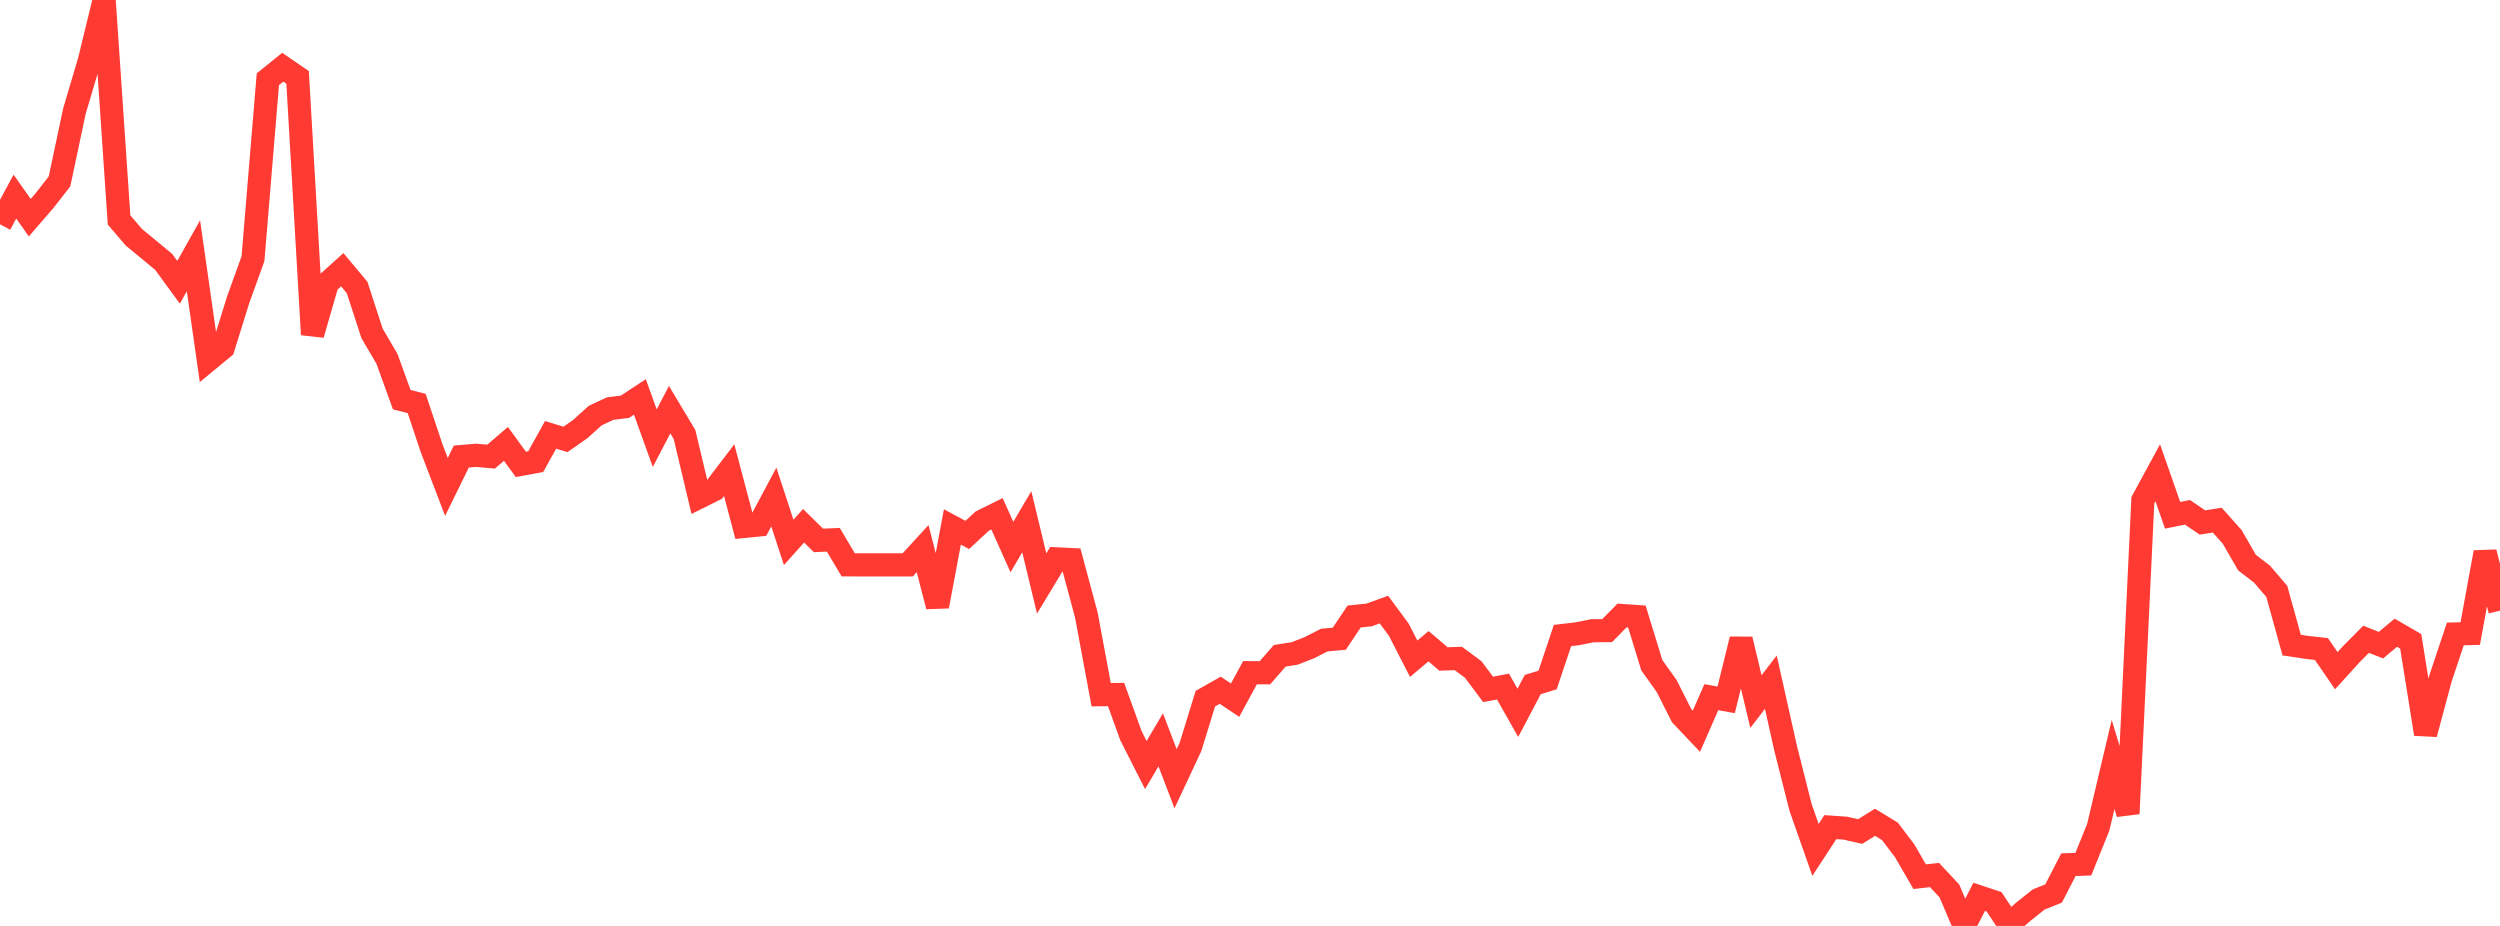 <?xml version="1.0" standalone="no"?>
<!DOCTYPE svg PUBLIC "-//W3C//DTD SVG 1.1//EN" "http://www.w3.org/Graphics/SVG/1.1/DTD/svg11.dtd">

<svg width="135" height="50" viewBox="0 0 135 50" preserveAspectRatio="none" 
  xmlns="http://www.w3.org/2000/svg"
  xmlns:xlink="http://www.w3.org/1999/xlink">


<polyline points="0.0, 12.111 0.804, 10.617 1.607, 11.755 2.411, 10.826 3.214, 9.795 4.018, 6.003 4.821, 3.296 5.625, 0.0 6.429, 11.878 7.232, 12.816 8.036, 13.477 8.839, 14.143 9.643, 15.244 10.446, 13.812 11.25, 19.442 12.054, 18.78 12.857, 16.199 13.661, 13.968 14.464, 4.28 15.268, 3.63 16.071, 4.181 16.875, 18.068 17.679, 15.288 18.482, 14.565 19.286, 15.529 20.089, 18 20.893, 19.371 21.696, 21.582 22.5, 21.788 23.304, 24.195 24.107, 26.294 24.911, 24.654 25.714, 24.586 26.518, 24.659 27.321, 23.971 28.125, 25.075 28.929, 24.928 29.732, 23.482 30.536, 23.729 31.339, 23.165 32.143, 22.441 32.946, 22.065 33.75, 21.963 34.554, 21.434 35.357, 23.663 36.161, 22.12 36.964, 23.463 37.768, 26.843 38.571, 26.443 39.375, 25.388 40.179, 28.428 40.982, 28.348 41.786, 26.838 42.589, 29.29 43.393, 28.39 44.196, 29.182 45.0, 29.148 45.804, 30.502 46.607, 30.503 47.411, 30.503 48.214, 30.503 49.018, 30.503 49.821, 29.626 50.625, 32.742 51.429, 28.455 52.232, 28.887 53.036, 28.142 53.839, 27.745 54.643, 29.541 55.446, 28.174 56.25, 31.508 57.054, 30.177 57.857, 30.217 58.661, 33.202 59.464, 37.514 60.268, 37.504 61.071, 39.727 61.875, 41.313 62.679, 39.952 63.482, 42.05 64.286, 40.334 65.089, 37.728 65.893, 37.273 66.696, 37.809 67.5, 36.325 68.304, 36.33 69.107, 35.413 69.911, 35.286 70.714, 34.971 71.518, 34.562 72.321, 34.492 73.125, 33.29 73.929, 33.208 74.732, 32.917 75.536, 34.006 76.339, 35.571 77.143, 34.896 77.946, 35.584 78.75, 35.558 79.554, 36.152 80.357, 37.227 81.161, 37.074 81.964, 38.493 82.768, 36.967 83.571, 36.719 84.375, 34.318 85.179, 34.222 85.982, 34.061 86.786, 34.053 87.589, 33.238 88.393, 33.294 89.196, 35.918 90.0, 37.047 90.804, 38.639 91.607, 39.486 92.411, 37.648 93.214, 37.792 94.018, 34.522 94.821, 37.886 95.625, 36.837 96.429, 40.43 97.232, 43.607 98.036, 45.894 98.839, 44.665 99.643, 44.72 100.446, 44.902 101.25, 44.403 102.054, 44.891 102.857, 45.95 103.661, 47.34 104.464, 47.251 105.268, 48.112 106.071, 50.0 106.875, 48.43 107.679, 48.697 108.482, 49.905 109.286, 49.211 110.089, 48.573 110.893, 48.248 111.696, 46.694 112.5, 46.665 113.304, 44.676 114.107, 41.28 114.911, 43.937 115.714, 27.01 116.518, 25.53 117.321, 27.826 118.125, 27.665 118.929, 28.214 119.732, 28.088 120.536, 28.988 121.339, 30.381 122.143, 30.998 122.946, 31.934 123.75, 34.835 124.554, 34.957 125.357, 35.047 126.161, 36.216 126.964, 35.332 127.768, 34.521 128.571, 34.839 129.375, 34.167 130.179, 34.632 130.982, 39.637 131.786, 36.636 132.589, 34.233 133.393, 34.212 134.196, 29.825 135.0, 32.972" fill="none" stroke="#ff3a33" stroke-width="1.25"/>

</svg>